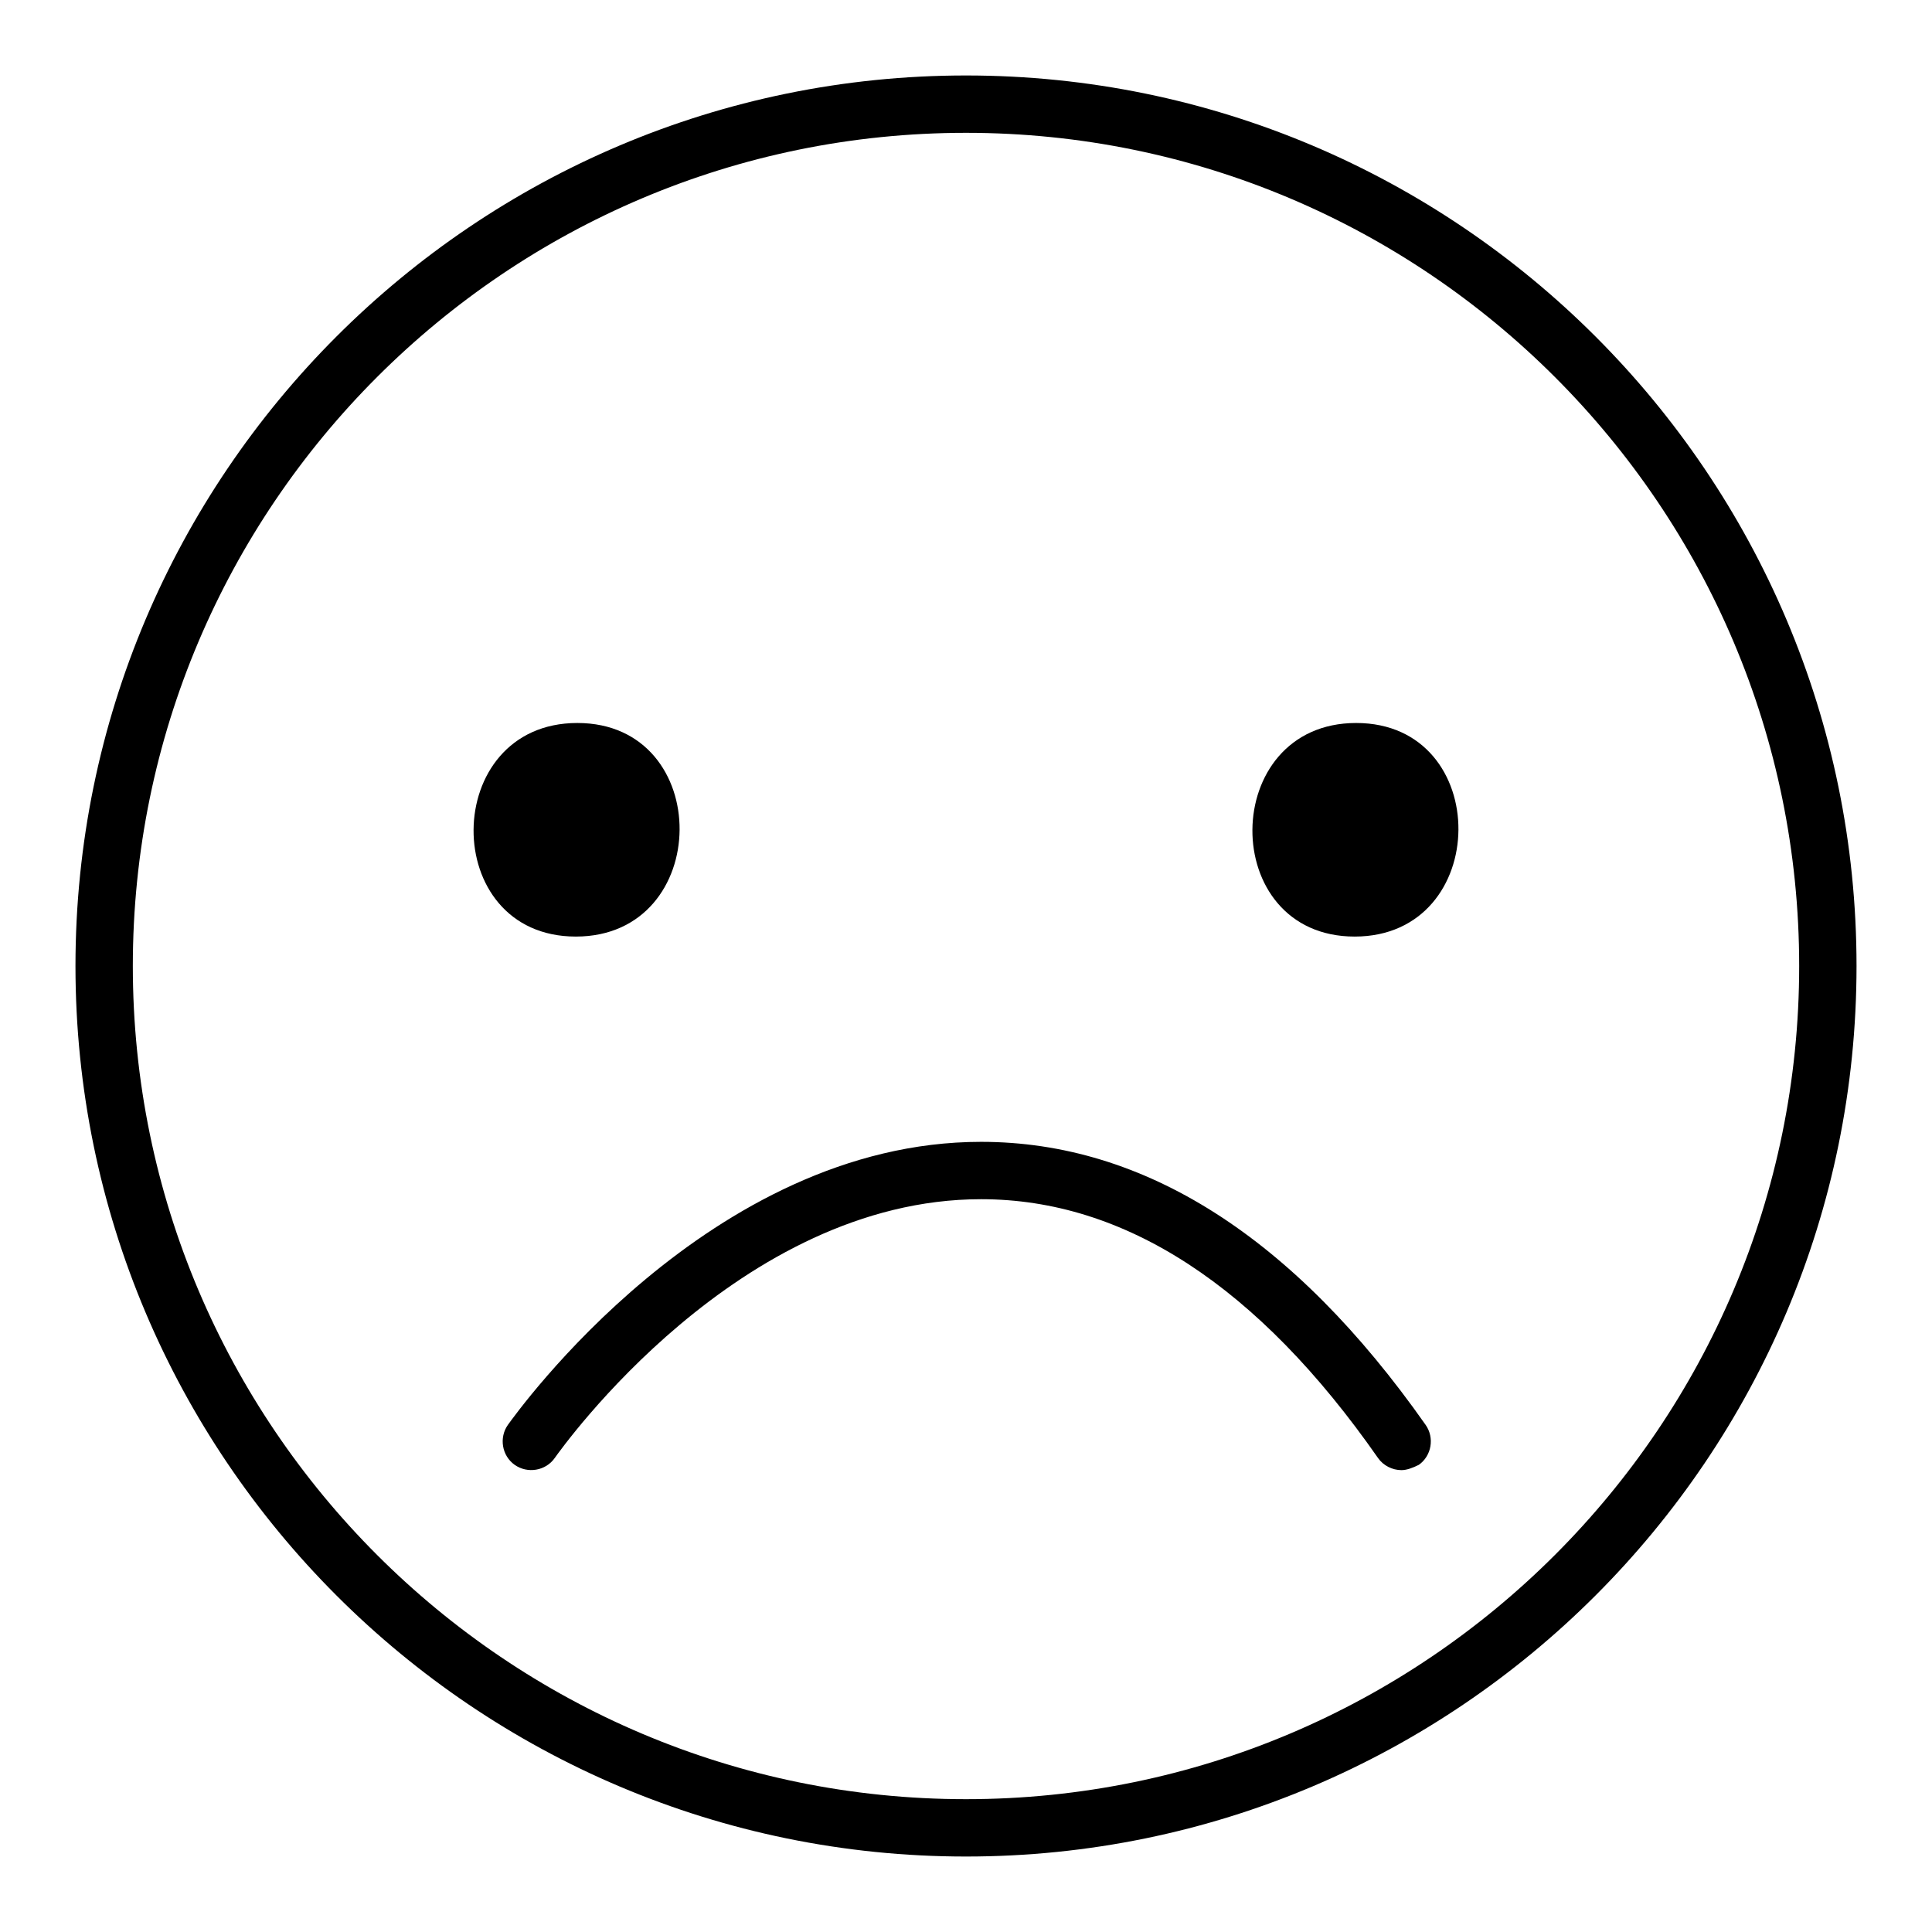 <?xml version="1.0" encoding="utf-8"?>
<!-- Svg Vector Icons : http://www.onlinewebfonts.com/icon -->
<!DOCTYPE svg PUBLIC "-//W3C//DTD SVG 1.1//EN" "http://www.w3.org/Graphics/SVG/1.1/DTD/svg11.dtd">
<svg version="1.1" xmlns="http://www.w3.org/2000/svg" xmlns:xlink="http://www.w3.org/1999/xlink" x="0px" y="0px" viewBox="0 0 256 256" enable-background="new 0 0 256 256" xml:space="preserve">
<g> <path fill="#000000" d="M128,17.6c60.9,0,110.4,49.5,110.4,110.4c0,60.9-49.5,110.4-110.4,110.4c-60.9,0-110.4-49.5-110.4-110.4 C17.6,67.1,67.1,17.6,128,17.6 M128,10C62.9,10,10,62.9,10,128c0,65.1,52.9,118,118,118c65.1,0,118-52.9,118-118 C246,62.9,193.1,10,128,10z"/> <path fill="#000000" d="M185.7,194.8c-1.2,0-2.4-0.6-3.1-1.6c-15.9-22.8-33.6-34.3-52.6-34.3c-32.1,0-55.5,32.9-56.5,34.3 c-1.2,1.7-3.6,2.1-5.3,0.9c-1.7-1.2-2.1-3.6-0.9-5.3c1.1-1.5,26.7-37.5,62.7-37.5c21.6,0,41.4,12.6,58.9,37.5 c1.2,1.7,0.8,4.1-0.9,5.3C187.2,194.5,186.4,194.8,185.7,194.8L185.7,194.8z M179.7,95.8c18.2,0,18,28.3-0.2,28.3 C161.3,124.1,161.5,95.8,179.7,95.8z M76.5,95.8c18.2,0,18,28.3-0.2,28.3C58.1,124.1,58.3,95.8,76.5,95.8z"/></g>
</svg>